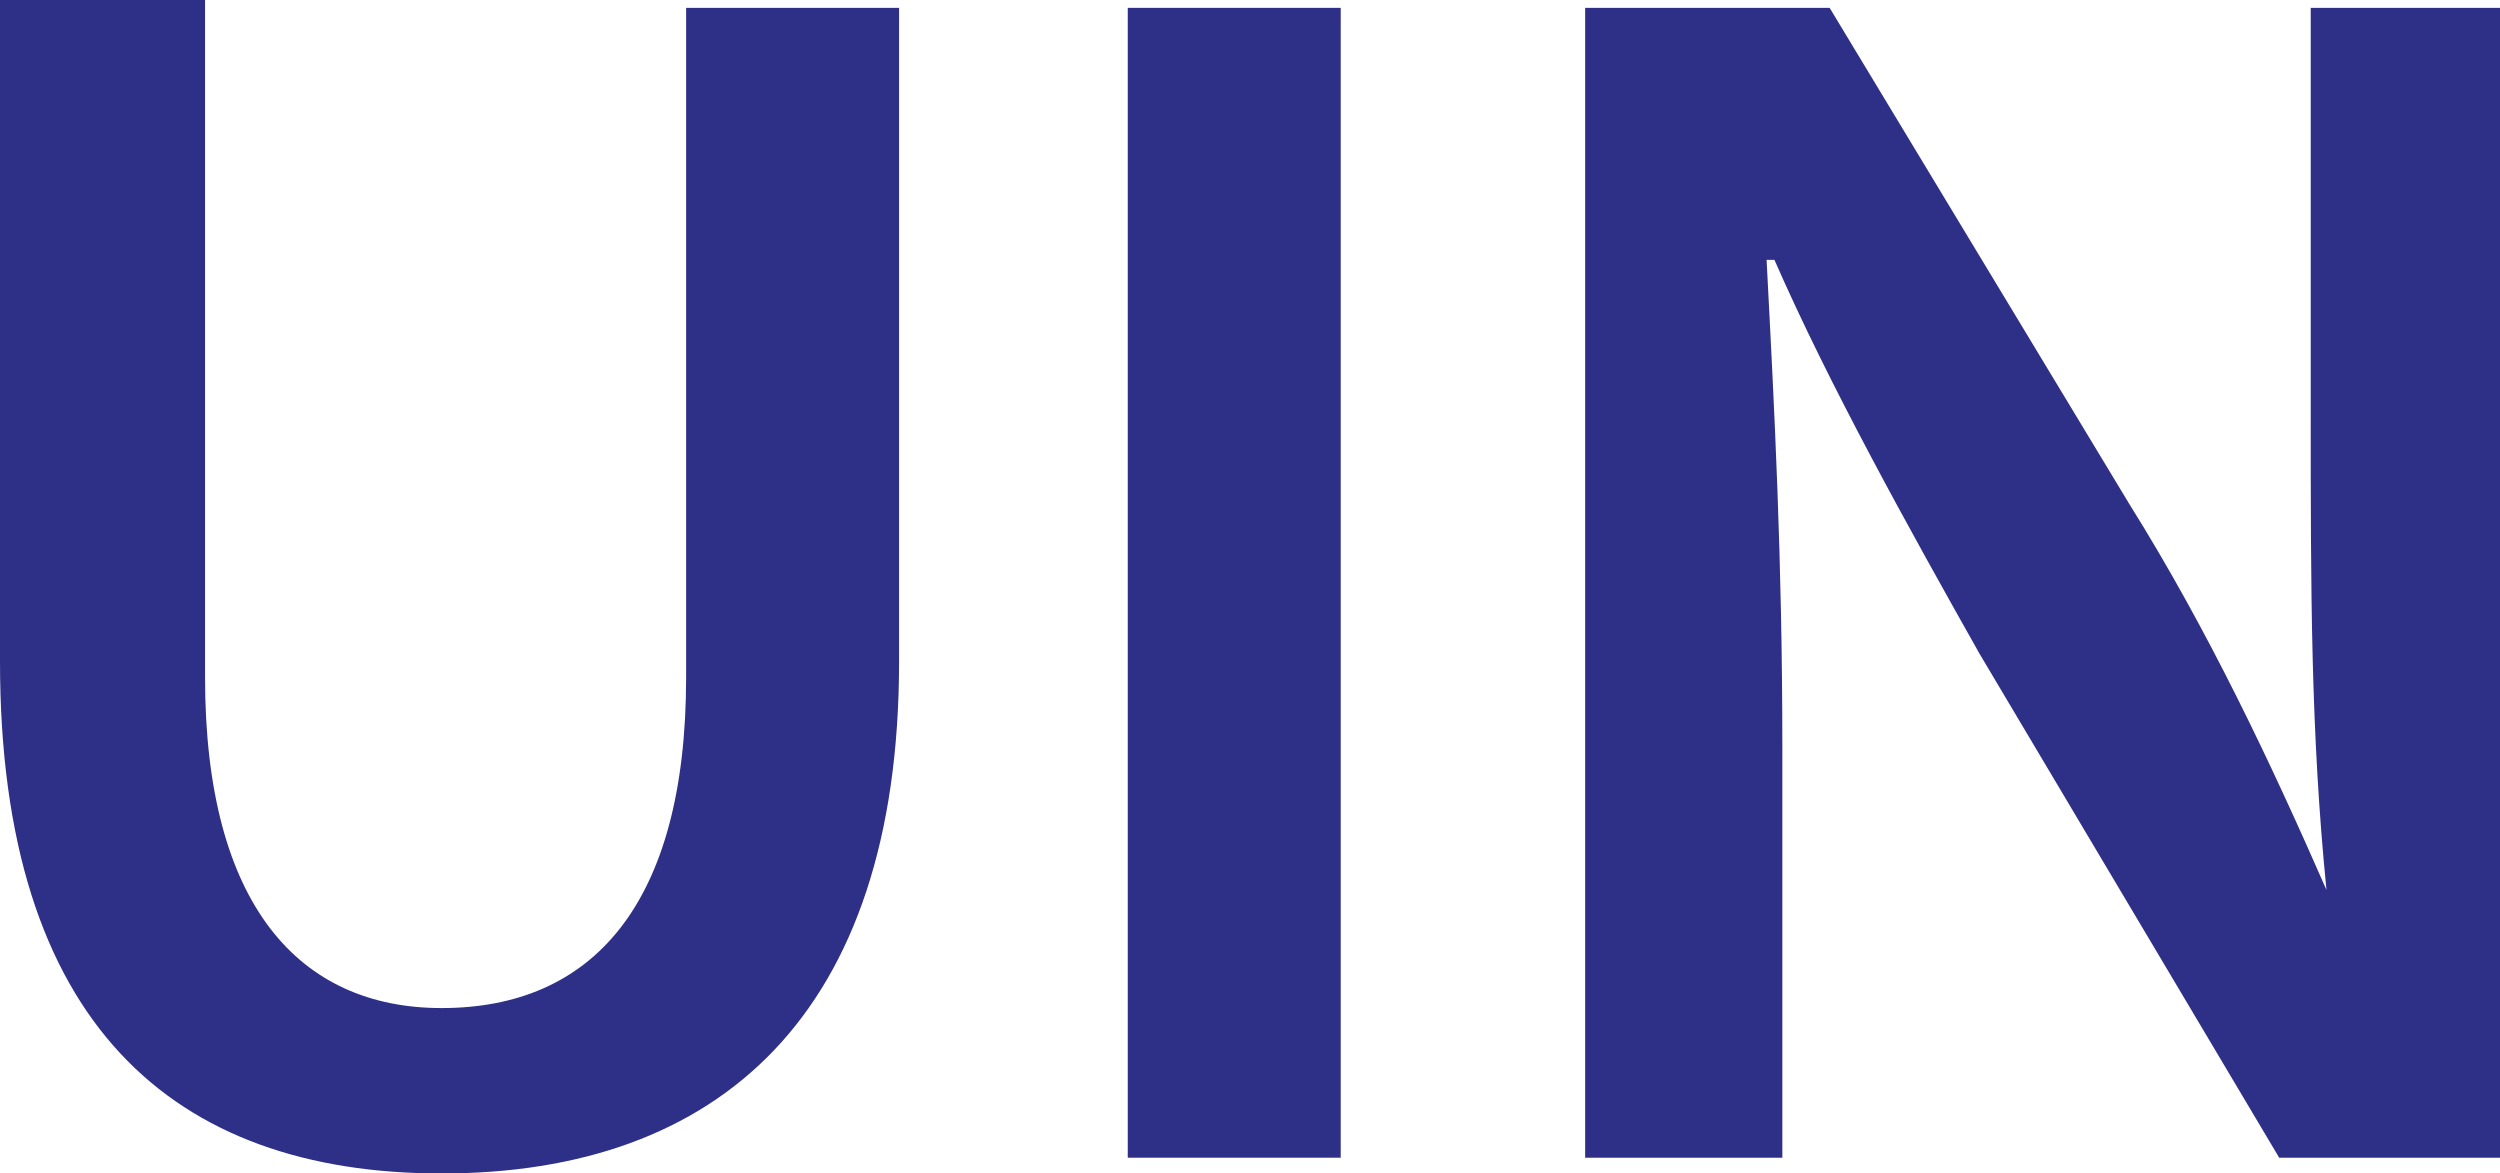 <svg width="49" height="23" viewBox="0 0 49 23" fill="none" xmlns="http://www.w3.org/2000/svg">
<path d="M4.019 13.275C4.019 17.752 5.874 19.758 8.656 19.758C11.593 19.758 13.448 17.752 13.448 13.275V0.154H17.622V12.966C17.622 19.913 14.066 23 8.656 23C3.401 23 0 20.067 0 12.966V0H4.019V13.275Z" fill="#2E3087"/>
<path d="M26.278 0.154V22.691H22.104V0.154H26.278Z" fill="#2E3087"/>
<path d="M31.069 22.846V0.154H35.861L41.735 9.879C43.281 12.349 44.517 14.973 45.599 17.443C45.29 14.356 45.29 11.577 45.29 8.027V0.154H49V22.691H44.672L38.798 12.812C37.407 10.342 35.861 7.564 34.779 5.094H34.625C34.779 8.027 34.934 10.96 34.934 14.664V22.691H31.069V22.846Z" fill="#2E3087"/>
</svg>
